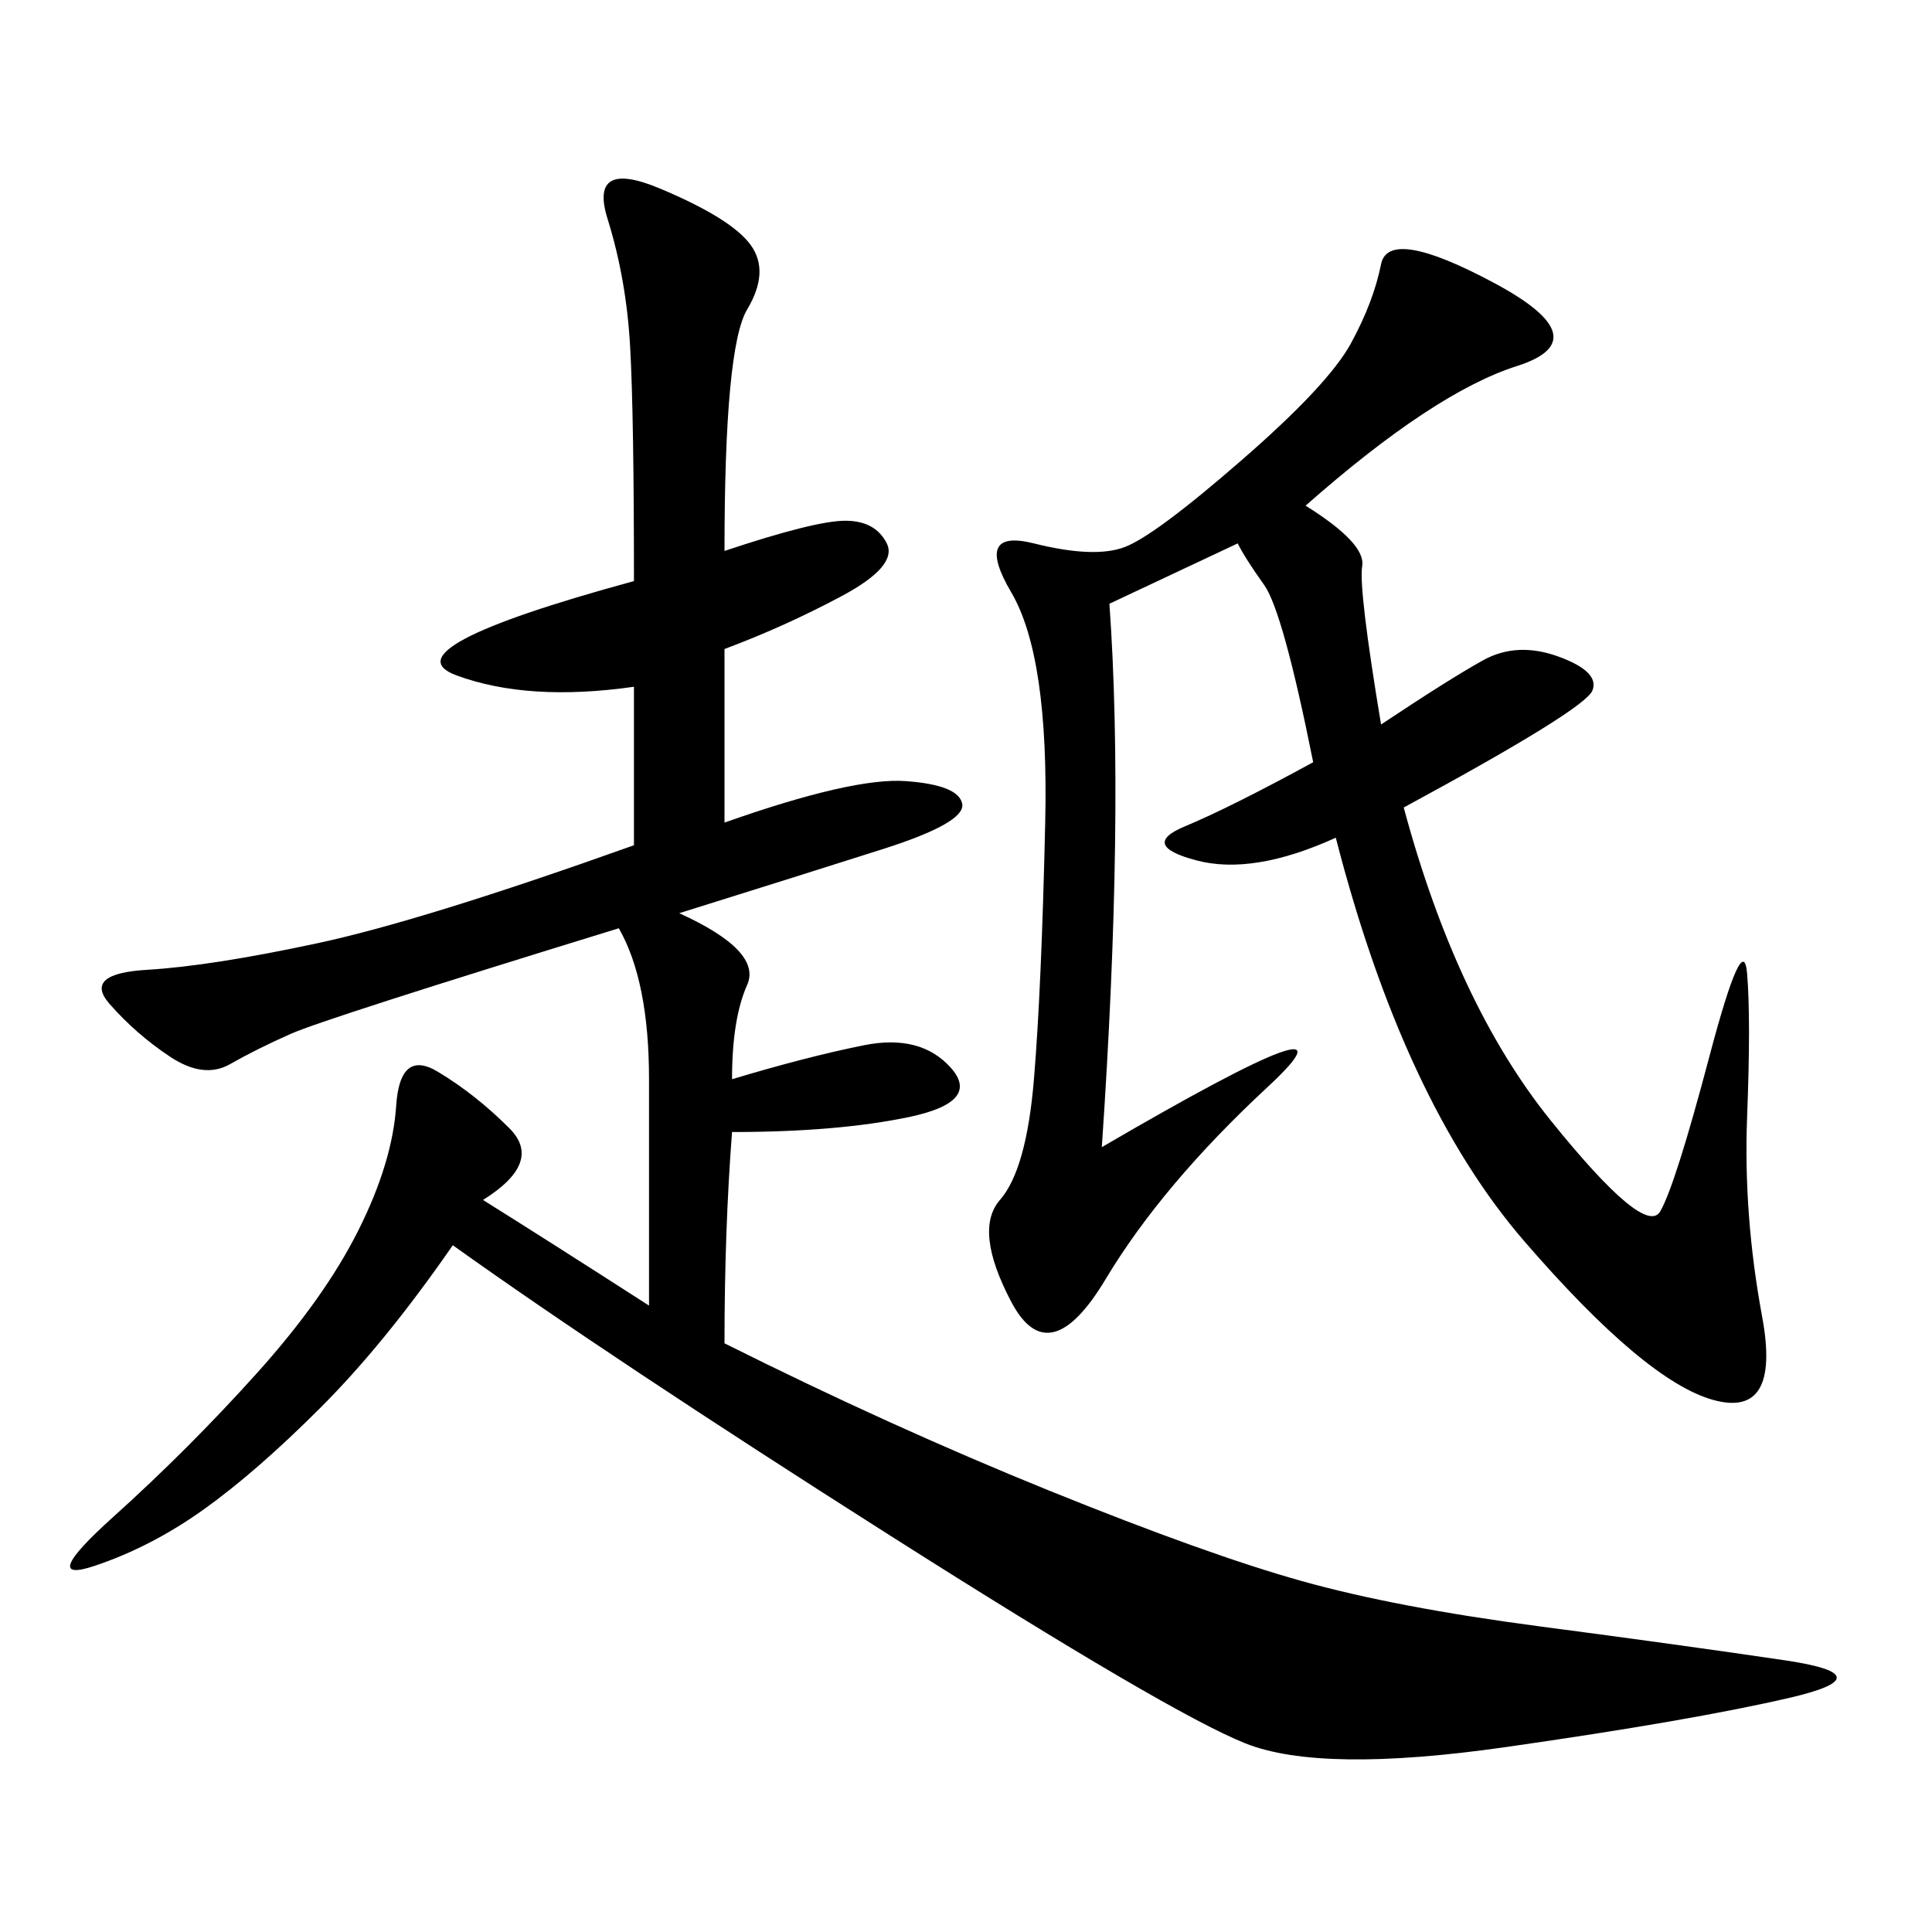 <svg xmlns="http://www.w3.org/2000/svg" xmlns:xlink="http://www.w3.org/1999/xlink" width="300" height="300"><path d="M112.50 85.55Q126.56 80.86 131.25 80.86L131.25 80.86Q135.94 80.86 137.70 84.38Q139.45 87.89 130.66 92.58Q121.88 97.27 112.50 100.78L112.50 100.78L112.50 127.73Q132.42 120.70 140.63 121.29Q148.83 121.88 149.41 124.80Q150 127.73 137.11 131.84Q124.22 135.94 105.47 141.80L105.47 141.80Q118.36 147.66 116.02 152.93Q113.67 158.20 113.67 167.58L113.67 167.58Q125.39 164.06 134.18 162.30Q142.97 160.55 147.66 165.82Q152.34 171.09 141.21 173.44Q130.08 175.78 113.67 175.78L113.67 175.78Q112.50 191.02 112.50 208.59L112.50 208.59Q138.28 221.48 162.89 231.45Q187.50 241.41 202.15 245.51Q216.80 249.61 239.06 252.54Q261.33 255.47 277.15 257.81Q292.97 260.16 277.73 263.67Q262.50 267.19 233.79 271.29Q205.08 275.39 193.36 270.70Q181.64 266.02 138.28 238.48Q94.92 210.94 70.31 193.36L70.31 193.36Q59.77 208.59 49.80 218.55Q39.84 228.52 31.64 234.38Q23.44 240.23 14.65 243.16Q5.86 246.09 17.58 235.55Q29.30 225 39.84 213.28Q50.39 201.56 55.66 191.02Q60.94 180.47 61.52 171.68Q62.11 162.89 67.97 166.41Q73.83 169.92 79.10 175.20Q84.38 180.47 75 186.33L75 186.33Q84.38 192.19 100.78 202.73L100.78 202.73L100.78 167.58Q100.78 152.34 96.09 144.14L96.09 144.14Q50.39 158.20 45.12 160.55Q39.84 162.89 35.74 165.23Q31.64 167.58 26.37 164.06Q21.09 160.55 16.99 155.86Q12.89 151.17 22.85 150.59Q32.81 150 49.22 146.48Q65.63 142.97 98.44 131.25L98.44 131.25L98.44 106.64Q82.03 108.98 70.90 104.88Q59.77 100.78 98.44 90.23L98.44 90.23Q98.44 64.45 97.85 53.91Q97.27 43.36 94.34 33.98Q91.41 24.61 102.54 29.30Q113.67 33.98 116.60 38.09Q119.53 42.19 116.02 48.05Q112.50 53.91 112.50 85.55L112.50 85.55ZM202.73 78.52Q212.11 84.38 211.52 87.89Q210.94 91.41 214.45 112.50L214.45 112.50Q225 105.47 230.27 102.54Q235.55 99.61 241.99 101.95Q248.44 104.30 247.27 107.23Q246.09 110.16 217.97 125.39L217.97 125.39Q226.17 155.86 240.82 174.02Q255.47 192.19 257.81 188.09Q260.16 183.98 265.43 164.06Q270.70 144.14 271.29 151.17Q271.88 158.20 271.29 173.44Q270.70 188.67 273.63 204.49Q276.56 220.31 266.02 217.38Q255.47 214.45 236.72 192.77Q217.97 171.09 207.42 130.08L207.42 130.08Q194.53 135.94 185.74 133.59Q176.95 131.25 183.98 128.32Q191.02 125.39 203.91 118.36L203.91 118.36Q199.22 94.92 196.29 90.82Q193.36 86.72 192.19 84.38L192.19 84.38L172.27 93.75Q174.61 126.56 171.09 178.13L171.09 178.13Q213.28 153.52 196.88 168.75Q180.47 183.98 171.68 198.63Q162.89 213.28 157.03 202.15Q151.17 191.02 155.27 186.33Q159.38 181.64 160.55 167.58Q161.72 153.52 162.30 127.73Q162.89 101.95 157.03 91.99Q151.17 82.03 160.55 84.38Q169.92 86.72 174.61 84.96Q179.30 83.20 192.77 71.48Q206.25 59.77 209.77 53.32Q213.28 46.88 214.45 41.02Q215.63 35.16 232.03 43.95Q248.44 52.73 235.55 56.84Q222.66 60.94 202.73 78.52L202.73 78.52Z"/></svg>
